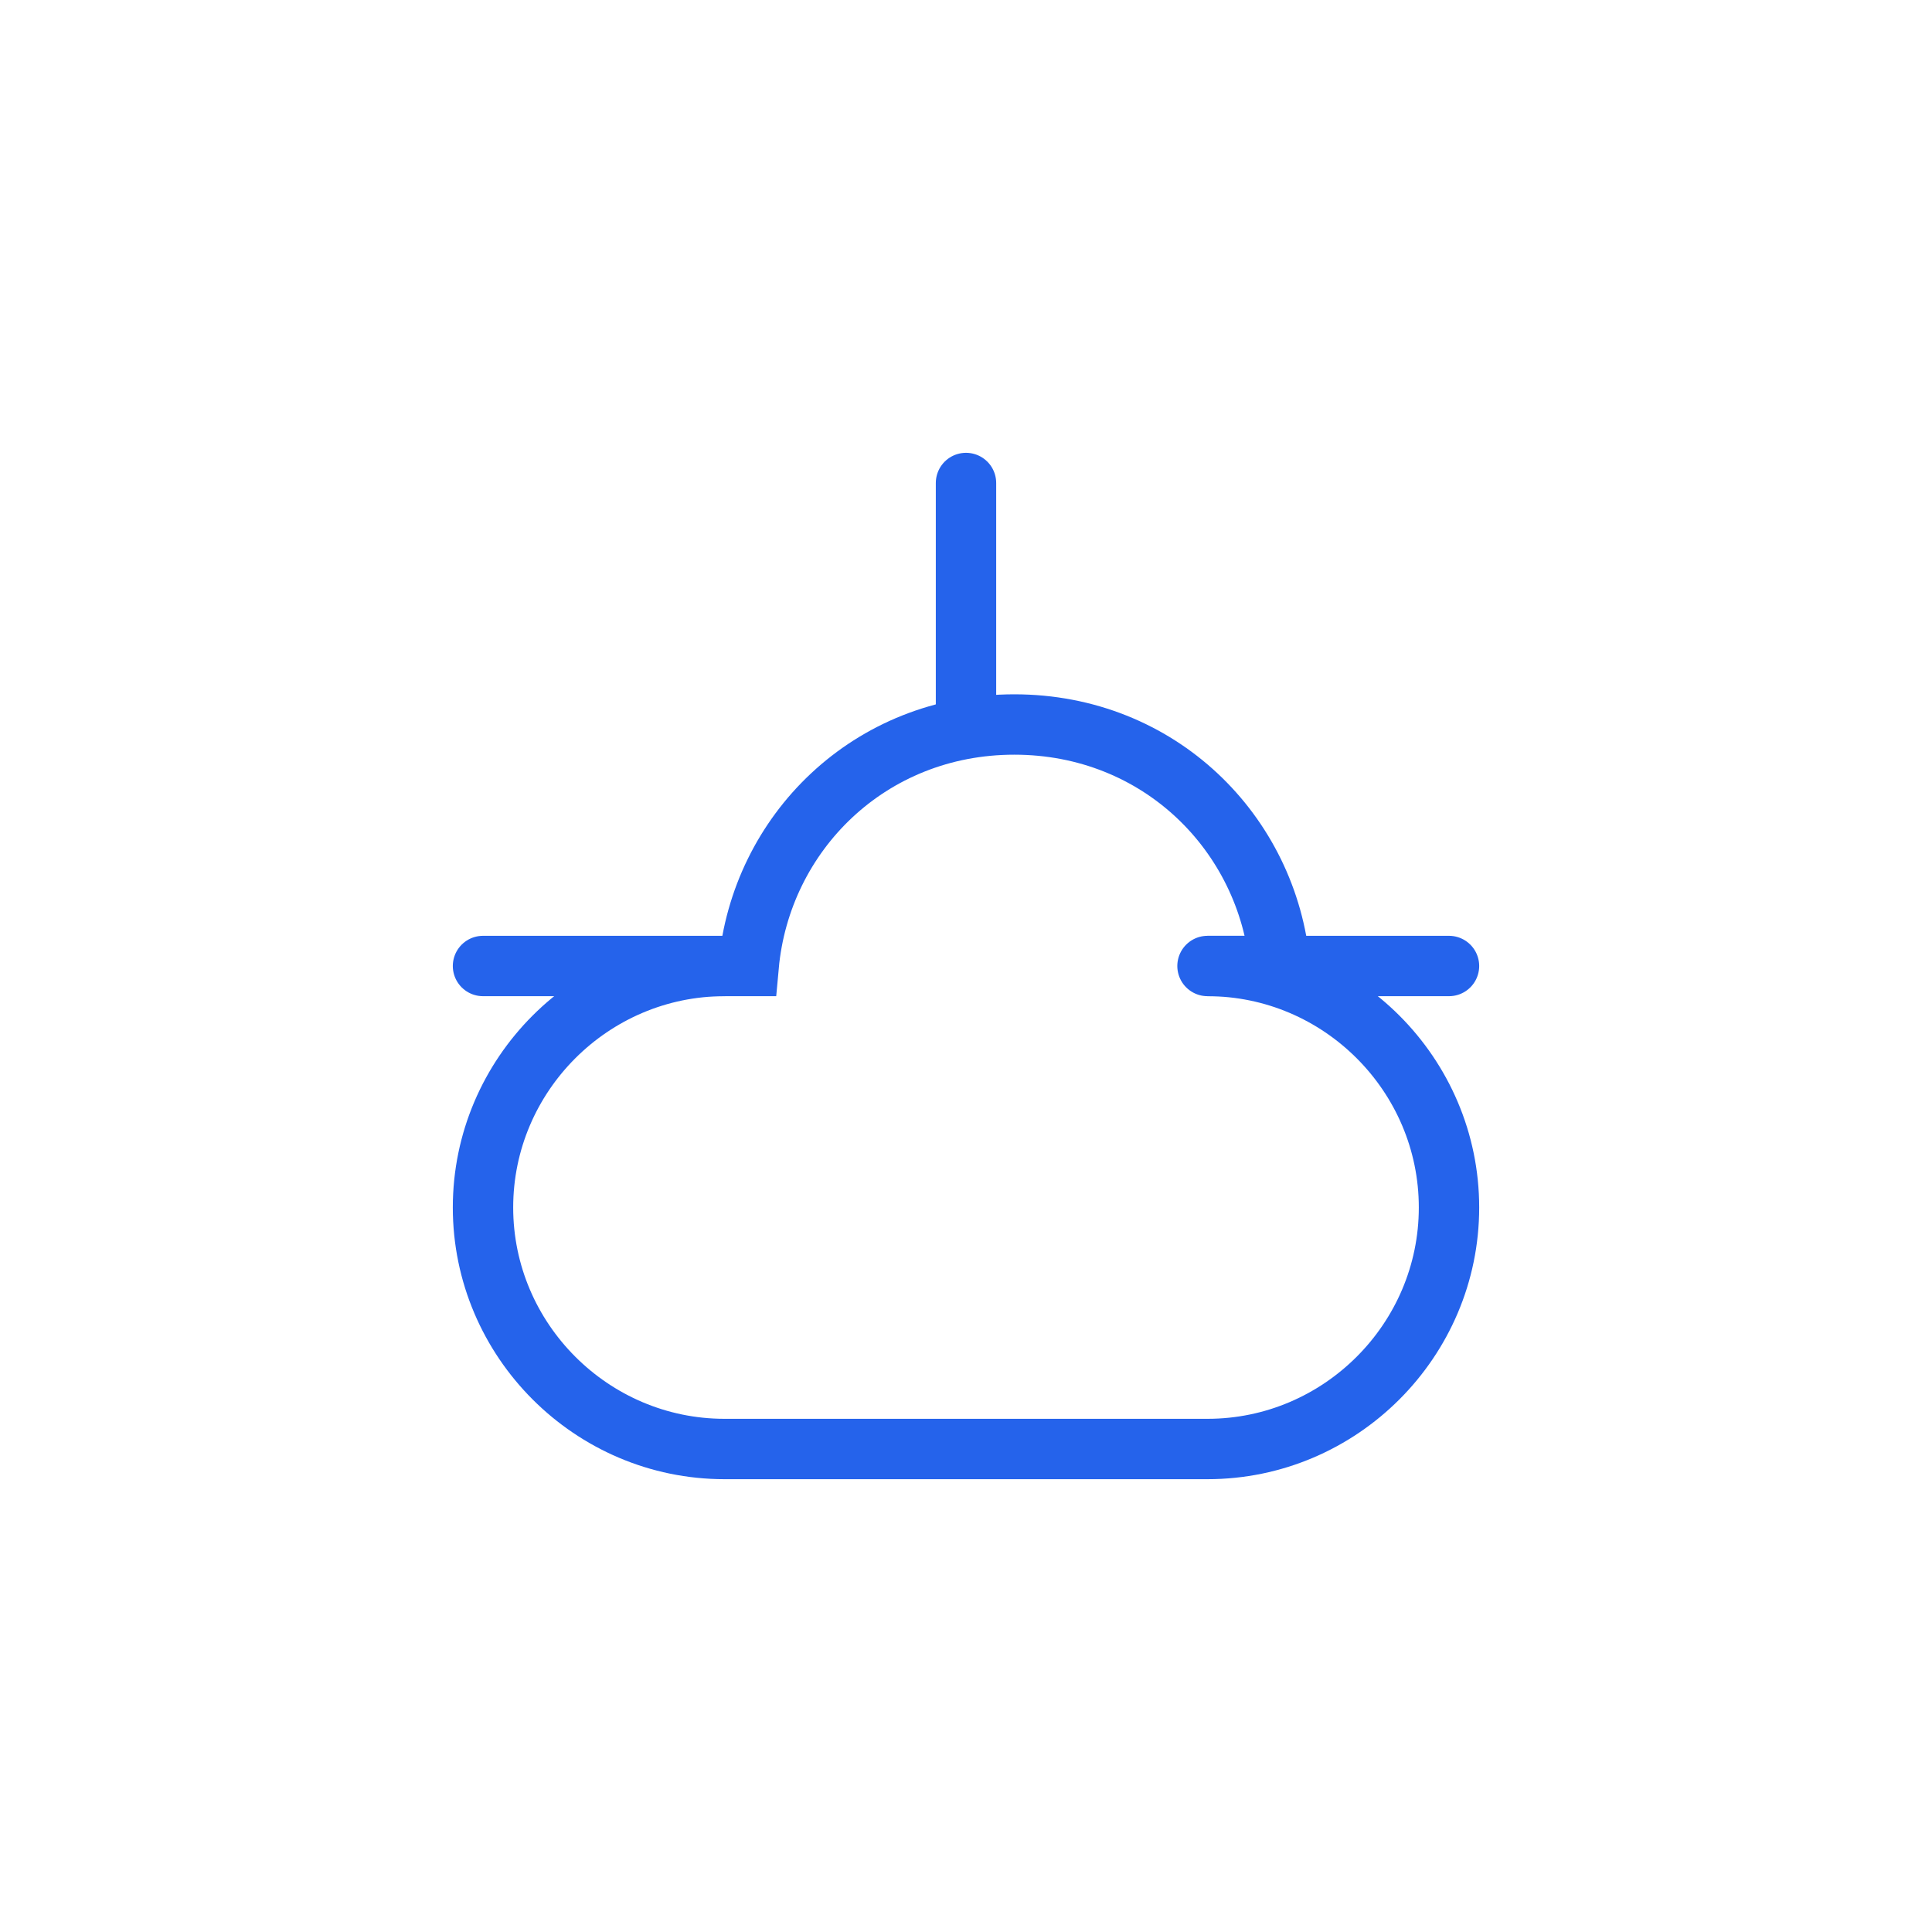<?xml version="1.0" encoding="UTF-8"?>
<svg width="64" height="64" viewBox="0 0 64 64" fill="none"
    xmlns="http://www.w3.org/2000/svg">
    <path d="M48 40c0 4.4-3.6 8-8 8H24c-4.4 0-8-3.6-8-8 0-4.4 3.6-8 8-8h.8c.4-4.4 4-8 8.8-8 4.8 0 8.4 3.6 8.8 8H40c4.4 0 8 3.6 8 8z" stroke="#2563eb" stroke-width="2"/>
    <path d="M32 24v-8M24 32h-8M40 32h8" stroke="#2563eb" stroke-width="2" stroke-linecap="round"/>
</svg> 